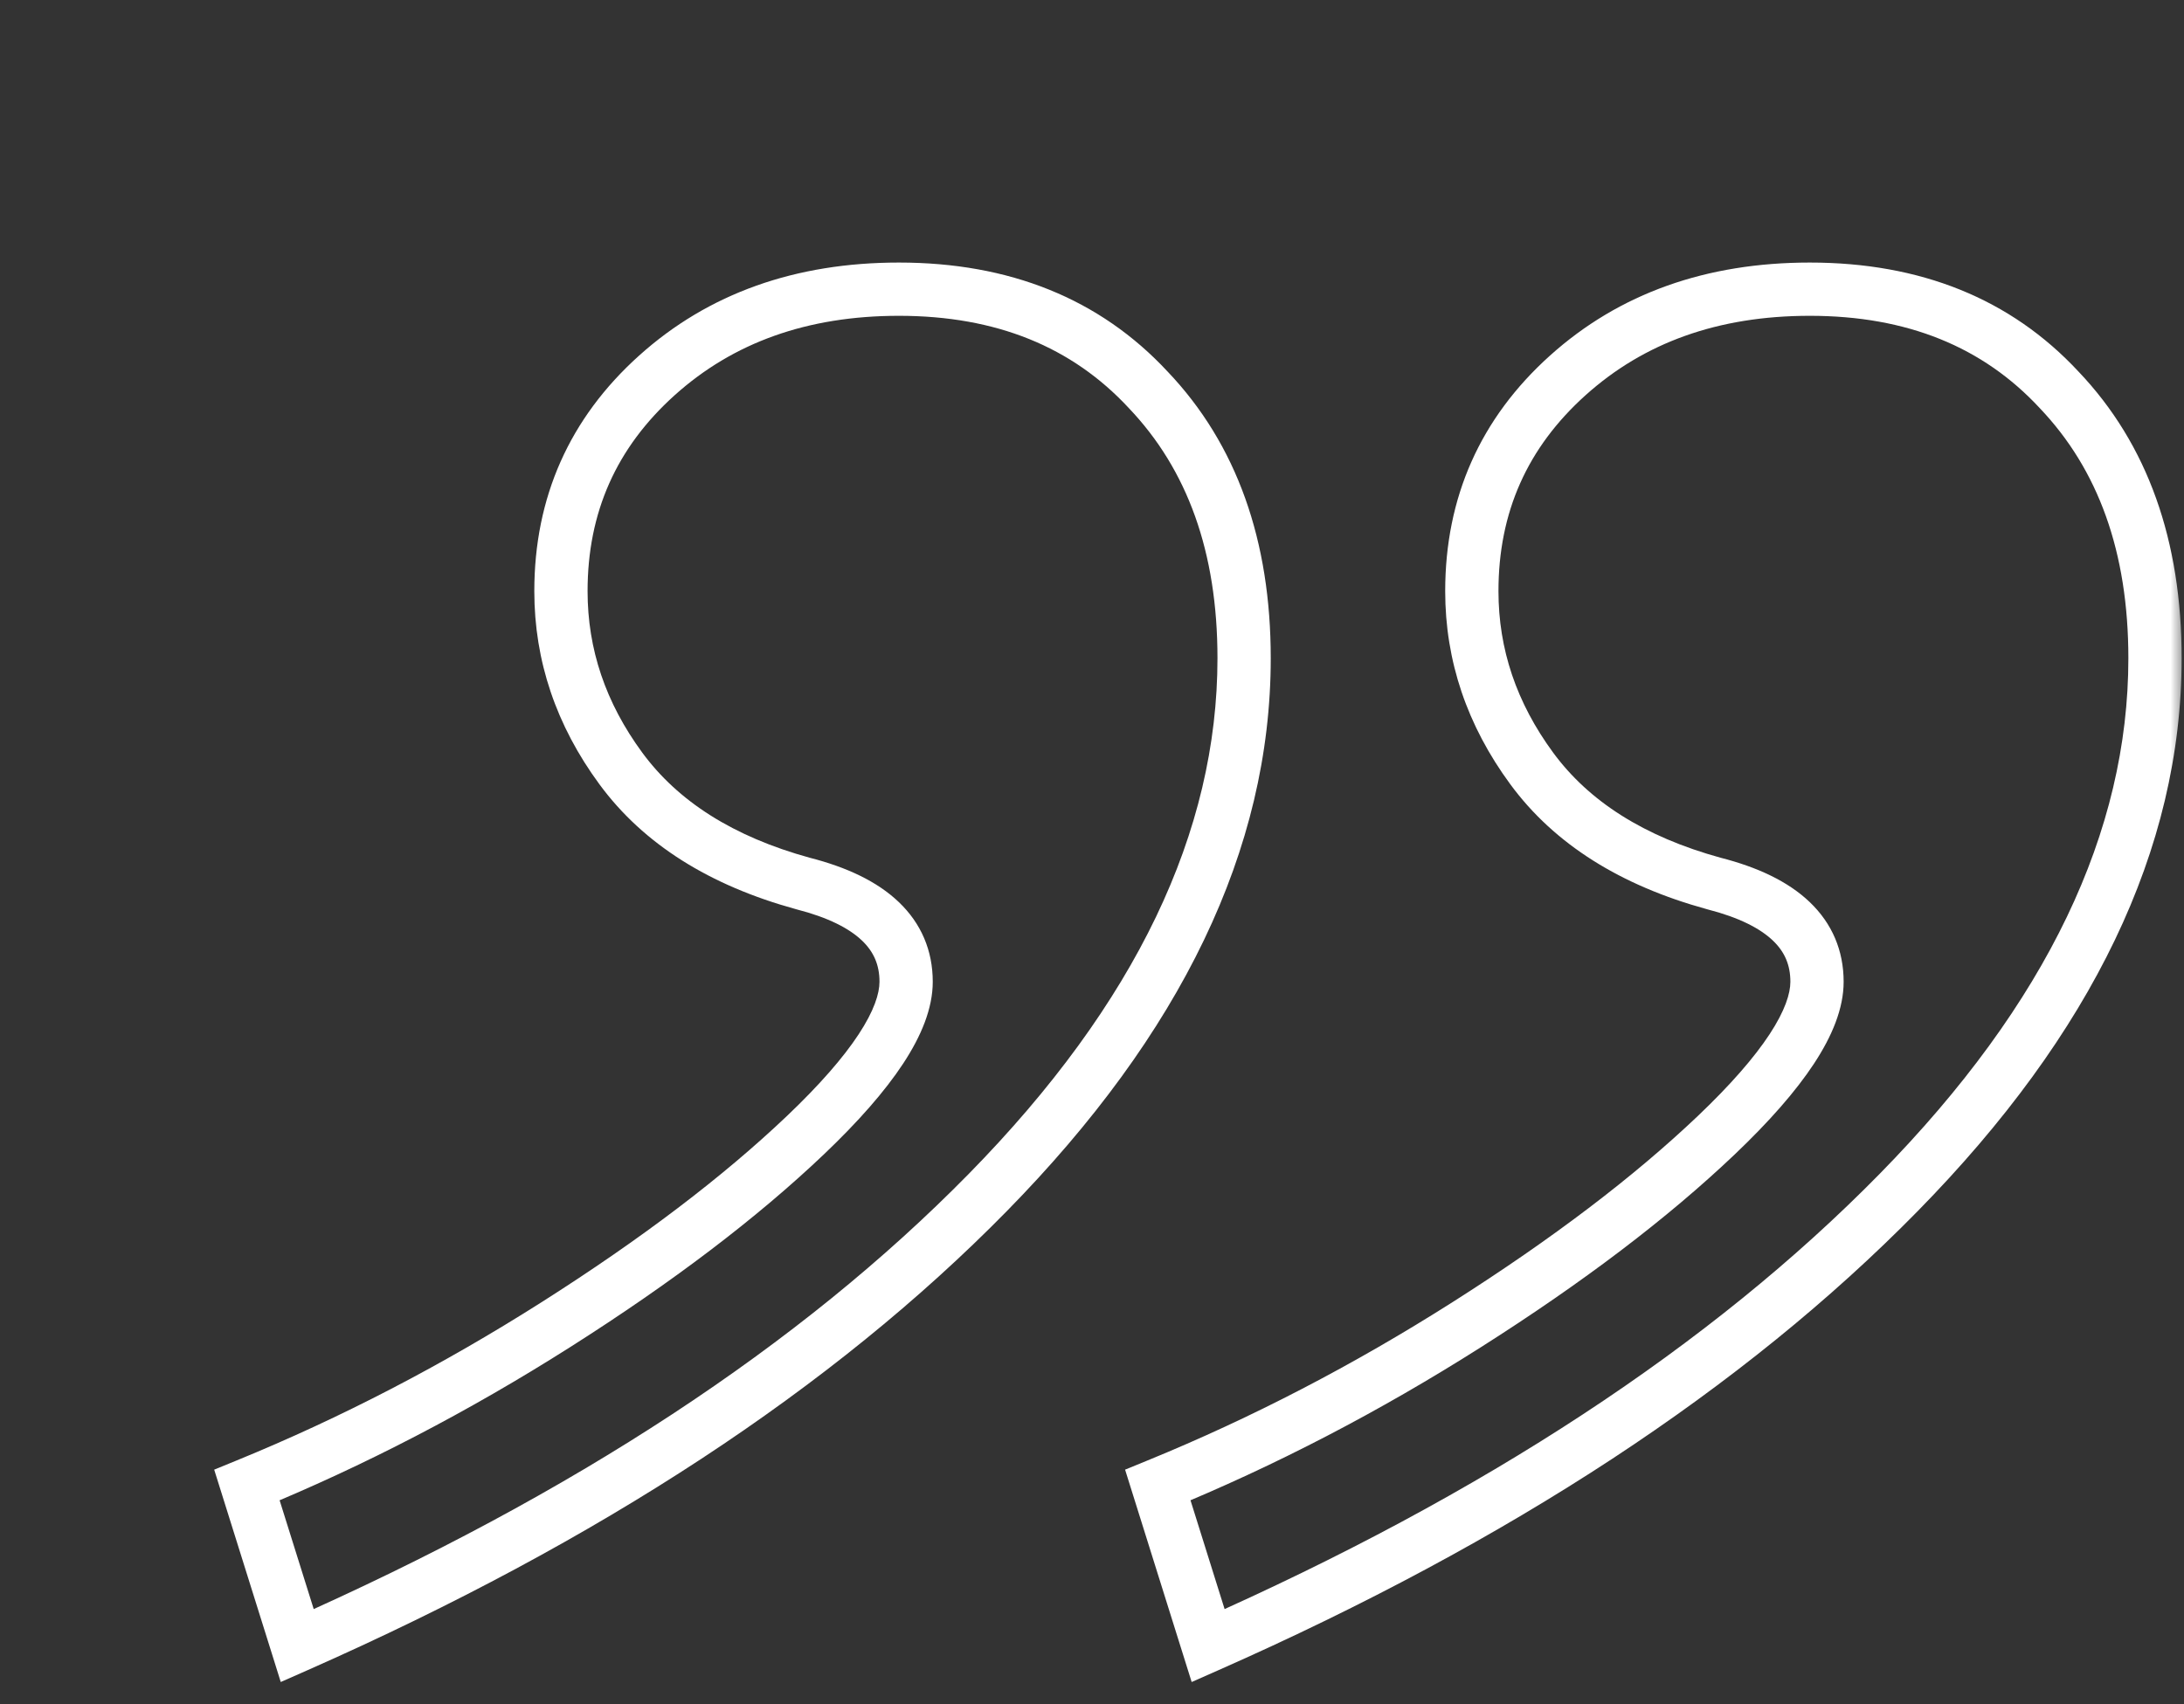 <?xml version="1.0" encoding="UTF-8"?>
<svg xmlns="http://www.w3.org/2000/svg" width="82" height="64" viewBox="0 0 82 64" fill="none">
  <rect x="0" y="0" width="82" height="64" fill="#333333" stroke="none"/>
  <mask id="path-1-outside-1_12598_8521" maskUnits="userSpaceOnUse" x="-488" y="-90" width="570" height="154" fill="black">
    <rect fill="white" x="-488" y="-90" width="570" height="154"></rect>
    <path d="M-417 -87.97L-415.11 -81.94C-419.07 -80.32 -422.94 -78.31 -426.72 -75.91C-430.5 -73.51 -433.65 -71.11 -436.17 -68.71C-438.63 -66.37 -439.86 -64.48 -439.86 -63.04C-439.86 -61.24 -438.57 -60.01 -435.99 -59.35C-432.93 -58.51 -430.65 -57.07 -429.15 -55.03C-427.65 -52.99 -426.9 -50.77 -426.9 -48.37C-426.9 -45.13 -428.1 -42.43 -430.5 -40.27C-432.9 -38.11 -435.93 -37.03 -439.59 -37.03C-443.49 -37.03 -446.64 -38.29 -449.04 -40.81C-451.38 -43.33 -452.55 -46.69 -452.55 -50.89C-452.55 -57.73 -449.34 -64.42 -442.92 -70.96C-436.5 -77.5 -427.86 -83.17 -417 -87.97ZM-451.2 -87.97L-449.31 -81.94C-453.27 -80.32 -457.14 -78.31 -460.92 -75.91C-464.7 -73.51 -467.85 -71.11 -470.37 -68.71C-472.83 -66.37 -474.06 -64.48 -474.06 -63.04C-474.06 -61.24 -472.77 -60.01 -470.19 -59.35C-467.13 -58.51 -464.85 -57.07 -463.35 -55.03C-461.85 -52.99 -461.1 -50.77 -461.1 -48.37C-461.1 -45.13 -462.3 -42.43 -464.7 -40.27C-467.1 -38.11 -470.13 -37.03 -473.79 -37.03C-477.69 -37.03 -480.84 -38.29 -483.24 -40.81C-485.58 -43.33 -486.75 -46.69 -486.75 -50.89C-486.75 -57.73 -483.54 -64.42 -477.12 -70.96C-470.7 -77.5 -462.06 -83.17 -451.2 -87.97ZM11.161 61.8L9.271 55.77C13.231 54.15 17.101 52.14 20.881 49.74C24.661 47.34 27.781 44.97 30.241 42.63C32.761 40.23 34.021 38.31 34.021 36.87C34.021 35.07 32.731 33.84 30.151 33.18C27.091 32.34 24.811 30.9 23.311 28.86C21.811 26.82 21.061 24.6 21.061 22.2C21.061 18.96 22.261 16.26 24.661 14.1C27.061 11.94 30.091 10.86 33.751 10.86C37.651 10.86 40.771 12.12 43.111 14.64C45.511 17.16 46.711 20.52 46.711 24.72C46.711 31.56 43.501 38.25 37.081 44.79C30.661 51.33 22.021 57 11.161 61.8ZM45.361 61.8L43.471 55.77C47.431 54.15 51.301 52.14 55.081 49.74C58.861 47.34 61.981 44.97 64.441 42.63C66.961 40.23 68.221 38.31 68.221 36.87C68.221 35.07 66.931 33.84 64.351 33.18C61.291 32.34 59.011 30.9 57.511 28.86C56.011 26.82 55.261 24.6 55.261 22.2C55.261 18.96 56.461 16.26 58.861 14.1C61.261 11.94 64.291 10.86 67.951 10.86C71.851 10.86 74.971 12.12 77.311 14.64C79.711 17.16 80.911 20.52 80.911 24.72C80.911 31.56 77.701 38.25 71.281 44.79C64.861 51.33 56.221 57 45.361 61.8Z"></path>
  </mask>
  <path d="M-417 -87.97L-416.046 -88.269L-416.381 -89.337L-417.404 -88.885L-417 -87.97ZM-415.11 -81.94L-414.731 -81.014L-413.881 -81.362L-414.156 -82.239L-415.11 -81.94ZM-426.72 -75.91L-427.256 -76.754L-426.72 -75.91ZM-436.17 -68.71L-435.481 -67.985L-435.48 -67.986L-436.17 -68.71ZM-435.99 -59.35L-435.725 -60.314L-435.734 -60.317L-435.742 -60.319L-435.99 -59.35ZM-430.5 -40.27L-429.831 -39.527V-39.527L-430.5 -40.27ZM-449.04 -40.81L-449.773 -40.13L-449.764 -40.12L-449.04 -40.81ZM-442.92 -70.96L-443.634 -71.66V-71.66L-442.92 -70.96ZM-451.2 -87.97L-450.246 -88.269L-450.581 -89.337L-451.604 -88.885L-451.2 -87.97ZM-449.31 -81.94L-448.931 -81.014L-448.081 -81.362L-448.356 -82.239L-449.31 -81.94ZM-460.92 -75.91L-461.456 -76.754L-460.92 -75.91ZM-470.37 -68.71L-469.681 -67.985L-469.68 -67.986L-470.37 -68.71ZM-470.19 -59.35L-469.925 -60.314L-469.934 -60.317L-469.942 -60.319L-470.19 -59.35ZM-463.35 -55.03L-462.544 -55.622V-55.622L-463.35 -55.03ZM-464.7 -40.27L-465.369 -41.013H-465.369L-464.7 -40.27ZM-483.24 -40.81L-483.973 -40.13L-483.964 -40.12L-483.24 -40.81ZM-477.12 -70.96L-477.834 -71.66V-71.66L-477.12 -70.96ZM-417 -87.97L-417.954 -87.671L-416.064 -81.641L-415.11 -81.94L-414.156 -82.239L-416.046 -88.269L-417 -87.97ZM-415.11 -81.94L-415.489 -82.866C-419.506 -81.222 -423.428 -79.184 -427.256 -76.754L-426.72 -75.91L-426.184 -75.066C-422.452 -77.436 -418.634 -79.418 -414.731 -81.014L-415.11 -81.94ZM-426.72 -75.91L-427.256 -76.754C-431.076 -74.329 -434.281 -71.89 -436.86 -69.434L-436.17 -68.71L-435.48 -67.986C-433.019 -70.33 -429.924 -72.691 -426.184 -75.066L-426.72 -75.91ZM-436.17 -68.71L-436.859 -69.435C-438.12 -68.235 -439.103 -67.117 -439.776 -66.083C-440.441 -65.06 -440.86 -64.034 -440.86 -63.04H-439.86H-438.86C-438.86 -63.486 -438.664 -64.125 -438.099 -64.992C-437.542 -65.848 -436.68 -66.845 -435.481 -67.985L-436.17 -68.71ZM-439.86 -63.04H-440.86C-440.86 -61.87 -440.428 -60.85 -439.583 -60.044C-438.767 -59.266 -437.618 -58.734 -436.238 -58.381L-435.99 -59.35L-435.742 -60.319C-436.942 -60.626 -437.728 -61.039 -438.202 -61.491C-438.647 -61.915 -438.86 -62.41 -438.86 -63.04H-439.86ZM-435.99 -59.35L-436.255 -58.386C-433.356 -57.59 -431.292 -56.254 -429.956 -54.438L-429.15 -55.03L-428.344 -55.622C-430.008 -57.886 -432.504 -59.43 -435.725 -60.314L-435.99 -59.35ZM-429.15 -55.03L-429.956 -54.438C-428.575 -52.559 -427.9 -50.545 -427.9 -48.37H-426.9H-425.9C-425.9 -50.995 -426.725 -53.421 -428.344 -55.622L-429.15 -55.03ZM-426.9 -48.37H-427.9C-427.9 -45.412 -428.981 -42.983 -431.169 -41.013L-430.5 -40.27L-429.831 -39.527C-427.219 -41.877 -425.9 -44.848 -425.9 -48.37H-426.9ZM-430.5 -40.27L-431.169 -41.013C-433.361 -39.041 -436.142 -38.03 -439.59 -38.03V-37.03V-36.03C-435.718 -36.03 -432.439 -37.179 -429.831 -39.527L-430.5 -40.27ZM-439.59 -37.03V-38.03C-443.253 -38.03 -446.128 -39.203 -448.316 -41.5L-449.04 -40.81L-449.764 -40.12C-447.152 -37.377 -443.727 -36.03 -439.59 -36.03V-37.03ZM-449.04 -40.81L-448.307 -41.49C-450.439 -43.786 -451.55 -46.884 -451.55 -50.89H-452.55H-453.55C-453.55 -46.496 -452.321 -42.873 -449.773 -40.13L-449.04 -40.81ZM-452.55 -50.89H-451.55C-451.55 -57.389 -448.507 -63.841 -442.206 -70.26L-442.92 -70.96L-443.634 -71.66C-450.173 -64.999 -453.55 -58.071 -453.55 -50.89H-452.55ZM-442.92 -70.96L-442.206 -70.26C-435.897 -76.687 -427.373 -82.292 -416.596 -87.055L-417 -87.97L-417.404 -88.885C-428.347 -84.048 -437.103 -78.313 -443.634 -71.66L-442.92 -70.96ZM-451.2 -87.97L-452.154 -87.671L-450.264 -81.641L-449.31 -81.94L-448.356 -82.239L-450.246 -88.269L-451.2 -87.97ZM-449.31 -81.94L-449.689 -82.866C-453.706 -81.222 -457.628 -79.184 -461.456 -76.754L-460.92 -75.91L-460.384 -75.066C-456.652 -77.436 -452.834 -79.418 -448.931 -81.014L-449.31 -81.94ZM-460.92 -75.91L-461.456 -76.754C-465.276 -74.329 -468.481 -71.89 -471.06 -69.434L-470.37 -68.71L-469.68 -67.986C-467.219 -70.33 -464.124 -72.691 -460.384 -75.066L-460.92 -75.91ZM-470.37 -68.71L-471.059 -69.435C-472.32 -68.235 -473.303 -67.117 -473.976 -66.083C-474.641 -65.06 -475.06 -64.034 -475.06 -63.04H-474.06H-473.06C-473.06 -63.486 -472.864 -64.125 -472.299 -64.992C-471.742 -65.848 -470.88 -66.845 -469.681 -67.985L-470.37 -68.71ZM-474.06 -63.04H-475.06C-475.06 -61.87 -474.628 -60.85 -473.783 -60.044C-472.967 -59.266 -471.818 -58.734 -470.438 -58.381L-470.19 -59.35L-469.942 -60.319C-471.142 -60.626 -471.928 -61.039 -472.402 -61.491C-472.847 -61.915 -473.06 -62.41 -473.06 -63.04H-474.06ZM-470.19 -59.35L-470.455 -58.386C-467.556 -57.59 -465.492 -56.254 -464.156 -54.438L-463.35 -55.03L-462.544 -55.622C-464.208 -57.886 -466.704 -59.43 -469.925 -60.314L-470.19 -59.35ZM-463.35 -55.03L-464.156 -54.438C-462.774 -52.559 -462.1 -50.545 -462.1 -48.37H-461.1H-460.1C-460.1 -50.995 -460.925 -53.421 -462.544 -55.622L-463.35 -55.03ZM-461.1 -48.37H-462.1C-462.1 -45.412 -463.181 -42.983 -465.369 -41.013L-464.7 -40.27L-464.031 -39.527C-461.419 -41.877 -460.1 -44.848 -460.1 -48.37H-461.1ZM-464.7 -40.27L-465.369 -41.013C-467.561 -39.041 -470.342 -38.03 -473.79 -38.03V-37.03V-36.03C-469.918 -36.03 -466.639 -37.179 -464.031 -39.527L-464.7 -40.27ZM-473.79 -37.03V-38.03C-477.453 -38.03 -480.328 -39.203 -482.516 -41.5L-483.24 -40.81L-483.964 -40.12C-481.352 -37.377 -477.927 -36.03 -473.79 -36.03V-37.03ZM-483.24 -40.81L-482.507 -41.49C-484.639 -43.786 -485.75 -46.884 -485.75 -50.89H-486.75H-487.75C-487.75 -46.496 -486.521 -42.873 -483.973 -40.13L-483.24 -40.81ZM-486.75 -50.89H-485.75C-485.75 -57.389 -482.707 -63.841 -476.406 -70.26L-477.12 -70.96L-477.834 -71.66C-484.373 -64.999 -487.75 -58.071 -487.75 -50.89H-486.75ZM-477.12 -70.96L-476.406 -70.26C-470.097 -76.687 -461.573 -82.292 -450.796 -87.055L-451.2 -87.97L-451.604 -88.885C-462.547 -84.048 -471.303 -78.313 -477.834 -71.66L-477.12 -70.96ZM11.161 61.8L10.207 62.099L10.541 63.167L11.565 62.715L11.161 61.8ZM9.271 55.77L8.892 54.844L8.042 55.192L8.317 56.069L9.271 55.77ZM20.881 49.74L20.345 48.896L20.881 49.74ZM30.241 42.63L30.93 43.355L30.931 43.354L30.241 42.63ZM30.151 33.18L29.886 34.144L29.895 34.147L29.903 34.149L30.151 33.18ZM23.311 28.86L24.117 28.268L23.311 28.86ZM24.661 14.1L23.992 13.357V13.357L24.661 14.1ZM43.111 14.64L42.378 15.32L42.387 15.33L43.111 14.64ZM37.081 44.79L37.795 45.49L37.081 44.79ZM45.361 61.8L44.407 62.099L44.742 63.167L45.765 62.715L45.361 61.8ZM43.471 55.77L43.092 54.844L42.242 55.192L42.517 56.069L43.471 55.77ZM55.081 49.74L54.545 48.896L55.081 49.74ZM64.441 42.63L65.13 43.355L65.131 43.354L64.441 42.63ZM64.351 33.18L64.086 34.144L64.095 34.147L64.103 34.149L64.351 33.18ZM57.511 28.86L58.317 28.268L57.511 28.86ZM58.861 14.1L58.192 13.357V13.357L58.861 14.1ZM77.311 14.64L76.578 15.32L76.587 15.33L77.311 14.64ZM11.161 61.8L12.115 61.501L10.225 55.471L9.271 55.77L8.317 56.069L10.207 62.099L11.161 61.8ZM9.271 55.77L9.65 56.696C13.667 55.052 17.589 53.014 21.417 50.584L20.881 49.74L20.345 48.896C16.613 51.266 12.795 53.248 8.892 54.844L9.271 55.77ZM20.881 49.74L21.417 50.584C25.235 48.16 28.411 45.751 30.93 43.355L30.241 42.63L29.552 41.905C27.151 44.189 24.086 46.52 20.345 48.896L20.881 49.74ZM30.241 42.63L30.931 43.354C32.221 42.126 33.224 40.986 33.912 39.939C34.591 38.904 35.021 37.869 35.021 36.87H34.021H33.021C33.021 37.311 32.821 37.956 32.24 38.841C31.667 39.714 30.781 40.734 29.551 41.906L30.241 42.63ZM34.021 36.87H35.021C35.021 35.7 34.589 34.68 33.743 33.874C32.928 33.096 31.779 32.564 30.399 32.211L30.151 33.18L29.903 34.149C31.103 34.456 31.889 34.869 32.363 35.321C32.808 35.745 33.021 36.24 33.021 36.87H34.021ZM30.151 33.18L30.416 32.216C27.517 31.42 25.453 30.084 24.117 28.268L23.311 28.86L22.505 29.452C24.169 31.716 26.665 33.26 29.886 34.144L30.151 33.18ZM23.311 28.86L24.117 28.268C22.735 26.389 22.061 24.375 22.061 22.2H21.061H20.061C20.061 24.825 20.886 27.251 22.505 29.452L23.311 28.86ZM21.061 22.2H22.061C22.061 19.242 23.142 16.813 25.33 14.843L24.661 14.1L23.992 13.357C21.38 15.707 20.061 18.678 20.061 22.2H21.061ZM24.661 14.1L25.33 14.843C27.522 12.871 30.303 11.86 33.751 11.86V10.86V9.86C29.879 9.86 26.6 11.009 23.992 13.357L24.661 14.1ZM33.751 10.86V11.86C37.414 11.86 40.254 13.033 42.378 15.32L43.111 14.64L43.844 13.96C41.288 11.207 37.888 9.86 33.751 9.86V10.86ZM43.111 14.64L42.387 15.33C44.574 17.627 45.711 20.72 45.711 24.72H46.711H47.711C47.711 20.32 46.447 16.693 43.835 13.95L43.111 14.64ZM46.711 24.72H45.711C45.711 31.219 42.668 37.671 36.367 44.09L37.081 44.79L37.795 45.49C44.334 38.829 47.711 31.901 47.711 24.72H46.711ZM37.081 44.79L36.367 44.09C30.058 50.517 21.534 56.122 10.757 60.885L11.161 61.8L11.565 62.715C22.508 57.878 31.264 52.143 37.795 45.49L37.081 44.79ZM45.361 61.8L46.315 61.501L44.425 55.471L43.471 55.77L42.517 56.069L44.407 62.099L45.361 61.8ZM43.471 55.77L43.849 56.696C47.867 55.052 51.789 53.014 55.617 50.584L55.081 49.74L54.545 48.896C50.813 51.266 46.995 53.248 43.092 54.844L43.471 55.77ZM55.081 49.74L55.617 50.584C59.435 48.16 62.611 45.751 65.13 43.355L64.441 42.63L63.752 41.905C61.351 44.189 58.286 46.52 54.545 48.896L55.081 49.74ZM64.441 42.63L65.131 43.354C66.421 42.126 67.424 40.986 68.112 39.939C68.791 38.904 69.221 37.869 69.221 36.87H68.221H67.221C67.221 37.311 67.021 37.956 66.44 38.841C65.867 39.714 64.981 40.734 63.751 41.906L64.441 42.63ZM68.221 36.87H69.221C69.221 35.7 68.789 34.68 67.944 33.874C67.128 33.096 65.979 32.564 64.599 32.211L64.351 33.18L64.103 34.149C65.303 34.456 66.089 34.869 66.563 35.321C67.008 35.745 67.221 36.24 67.221 36.87H68.221ZM64.351 33.18L64.616 32.216C61.717 31.42 59.653 30.084 58.317 28.268L57.511 28.86L56.705 29.452C58.369 31.716 60.865 33.26 64.086 34.144L64.351 33.18ZM57.511 28.86L58.317 28.268C56.935 26.389 56.261 24.375 56.261 22.2H55.261H54.261C54.261 24.825 55.086 27.251 56.705 29.452L57.511 28.86ZM55.261 22.2H56.261C56.261 19.242 57.341 16.813 59.53 14.843L58.861 14.1L58.192 13.357C55.58 15.707 54.261 18.678 54.261 22.2H55.261ZM58.861 14.1L59.53 14.843C61.722 12.871 64.503 11.86 67.951 11.86V10.86V9.86C64.079 9.86 60.8 11.009 58.192 13.357L58.861 14.1ZM67.951 10.86V11.86C71.614 11.86 74.454 13.033 76.578 15.32L77.311 14.64L78.044 13.96C75.488 11.207 72.088 9.86 67.951 9.86V10.86ZM77.311 14.64L76.587 15.33C78.774 17.627 79.911 20.72 79.911 24.72H80.911H81.911C81.911 20.32 80.647 16.693 78.035 13.95L77.311 14.64ZM80.911 24.72H79.911C79.911 31.219 76.868 37.671 70.567 44.09L71.281 44.79L71.995 45.49C78.534 38.829 81.911 31.901 81.911 24.72H80.911ZM71.281 44.79L70.567 44.09C64.258 50.517 55.733 56.122 44.957 60.885L45.361 61.8L45.765 62.715C56.708 57.878 65.464 52.143 71.995 45.49L71.281 44.79Z" fill="white" mask="url(#path-1-outside-1_12598_8521)"></path>
</svg>

